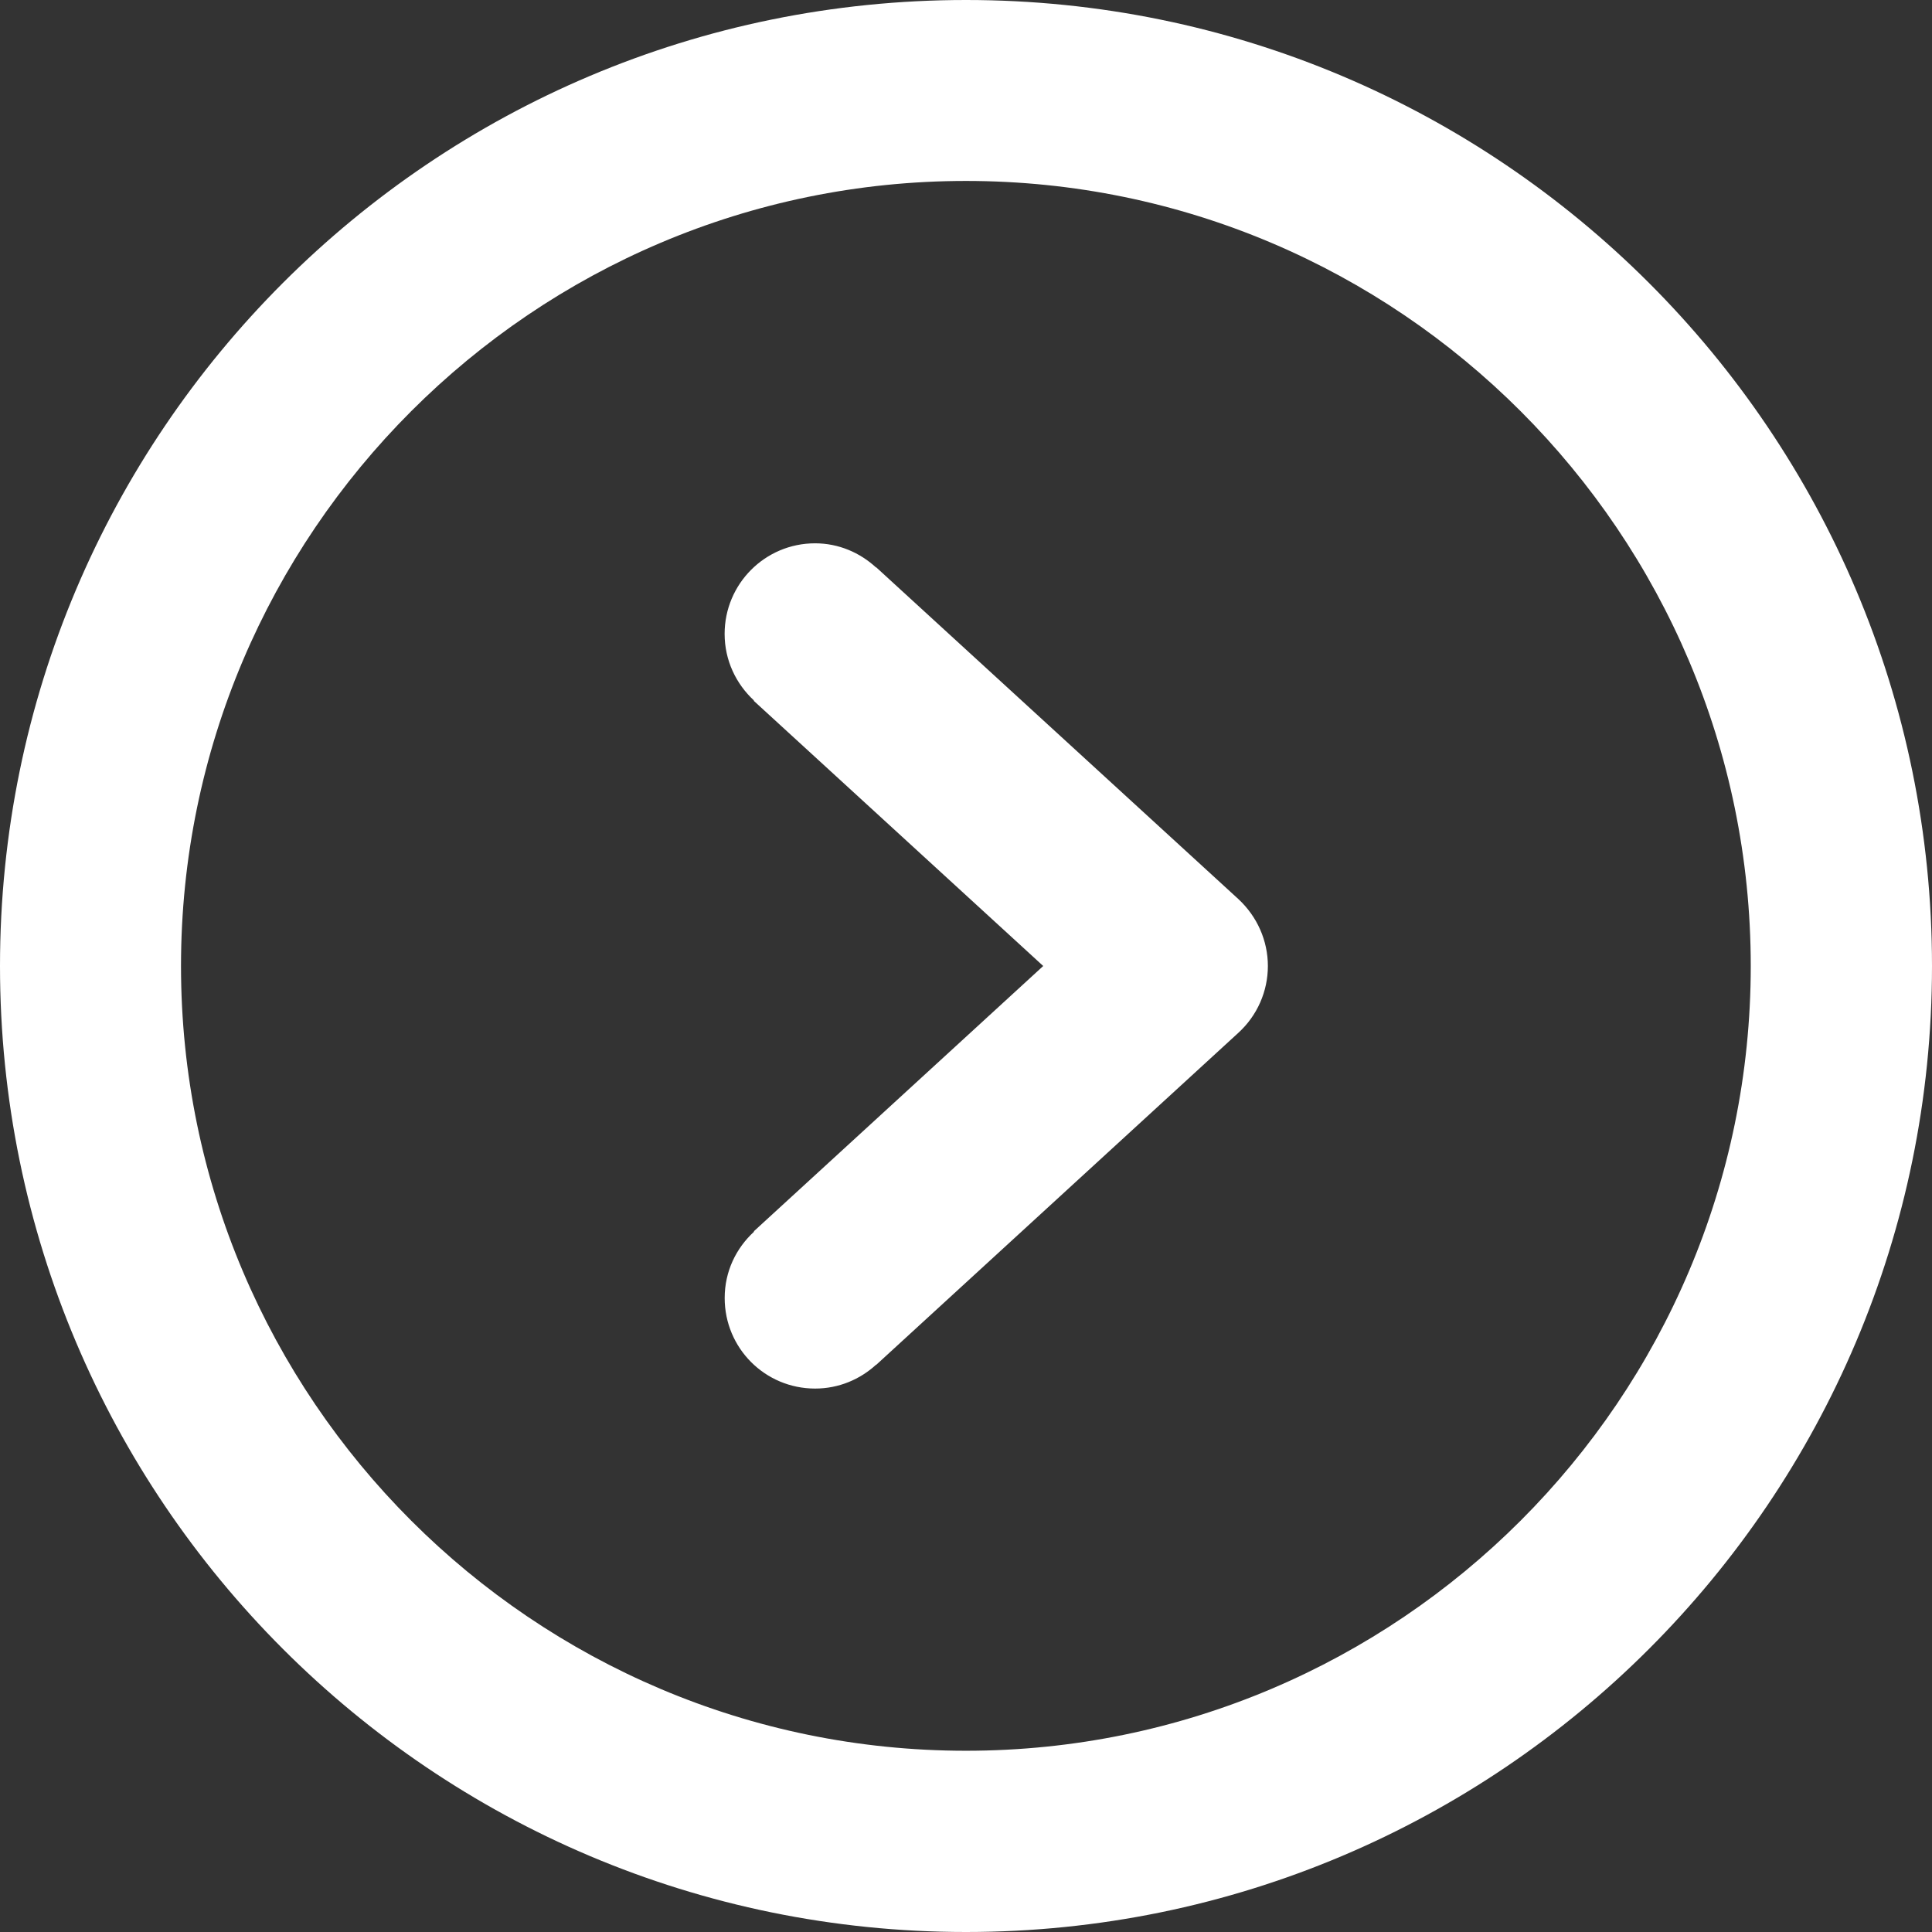 <?xml version="1.0" encoding="utf-8"?>
<!-- Generator: Adobe Illustrator 16.0.4, SVG Export Plug-In . SVG Version: 6.00 Build 0)  -->
<!DOCTYPE svg PUBLIC "-//W3C//DTD SVG 1.1//EN" "http://www.w3.org/Graphics/SVG/1.1/DTD/svg11.dtd">
<svg version="1.1" id="Layer_1" xmlns="http://www.w3.org/2000/svg" xmlns:xlink="http://www.w3.org/1999/xlink" x="0px" y="0px"
	 width="32px" height="32px" viewBox="0 0 32 32" enable-background="new 0 0 32 32" xml:space="preserve">
<rect x="0" y="0" width="32" height="32" fill="#333333" stroke="none"/>
<g>
	<path fill-rule="evenodd" clip-rule="evenodd" fill="#FFFFFF" d="M14.511,9.395v0.005c-0.267-0.246-0.62-0.401-1.011-0.401
		c-0.83,0-1.498,0.674-1.498,1.5c0,0.438,0.189,0.829,0.487,1.104l-0.005,0.004L17.279,16l-4.794,4.395l0.005,0.005
		c-0.298,0.273-0.487,0.659-0.487,1.099c0,0.83,0.668,1.5,1.498,1.5c0.391,0,0.744-0.152,1.011-0.396v0.004l6.001-5.502
		C20.824,16.82,21,16.42,21,16c0-0.418-0.176-0.818-0.488-1.108L14.511,9.395z M16,0C7.163,0,0,7.162,0,16c0,8.832,7.163,16,16,16
		c8.832,0,16-7.168,16-16C32,7.162,24.832,0,16,0L16,0z M16,28.998c-7.168,0-13.002-5.83-13.002-12.998S8.832,2.997,16,2.997
		c7.166,0,12.998,5.835,12.998,13.003S23.166,28.998,16,28.998L16,28.998z M16,28.998"/>
</g>
</svg>
